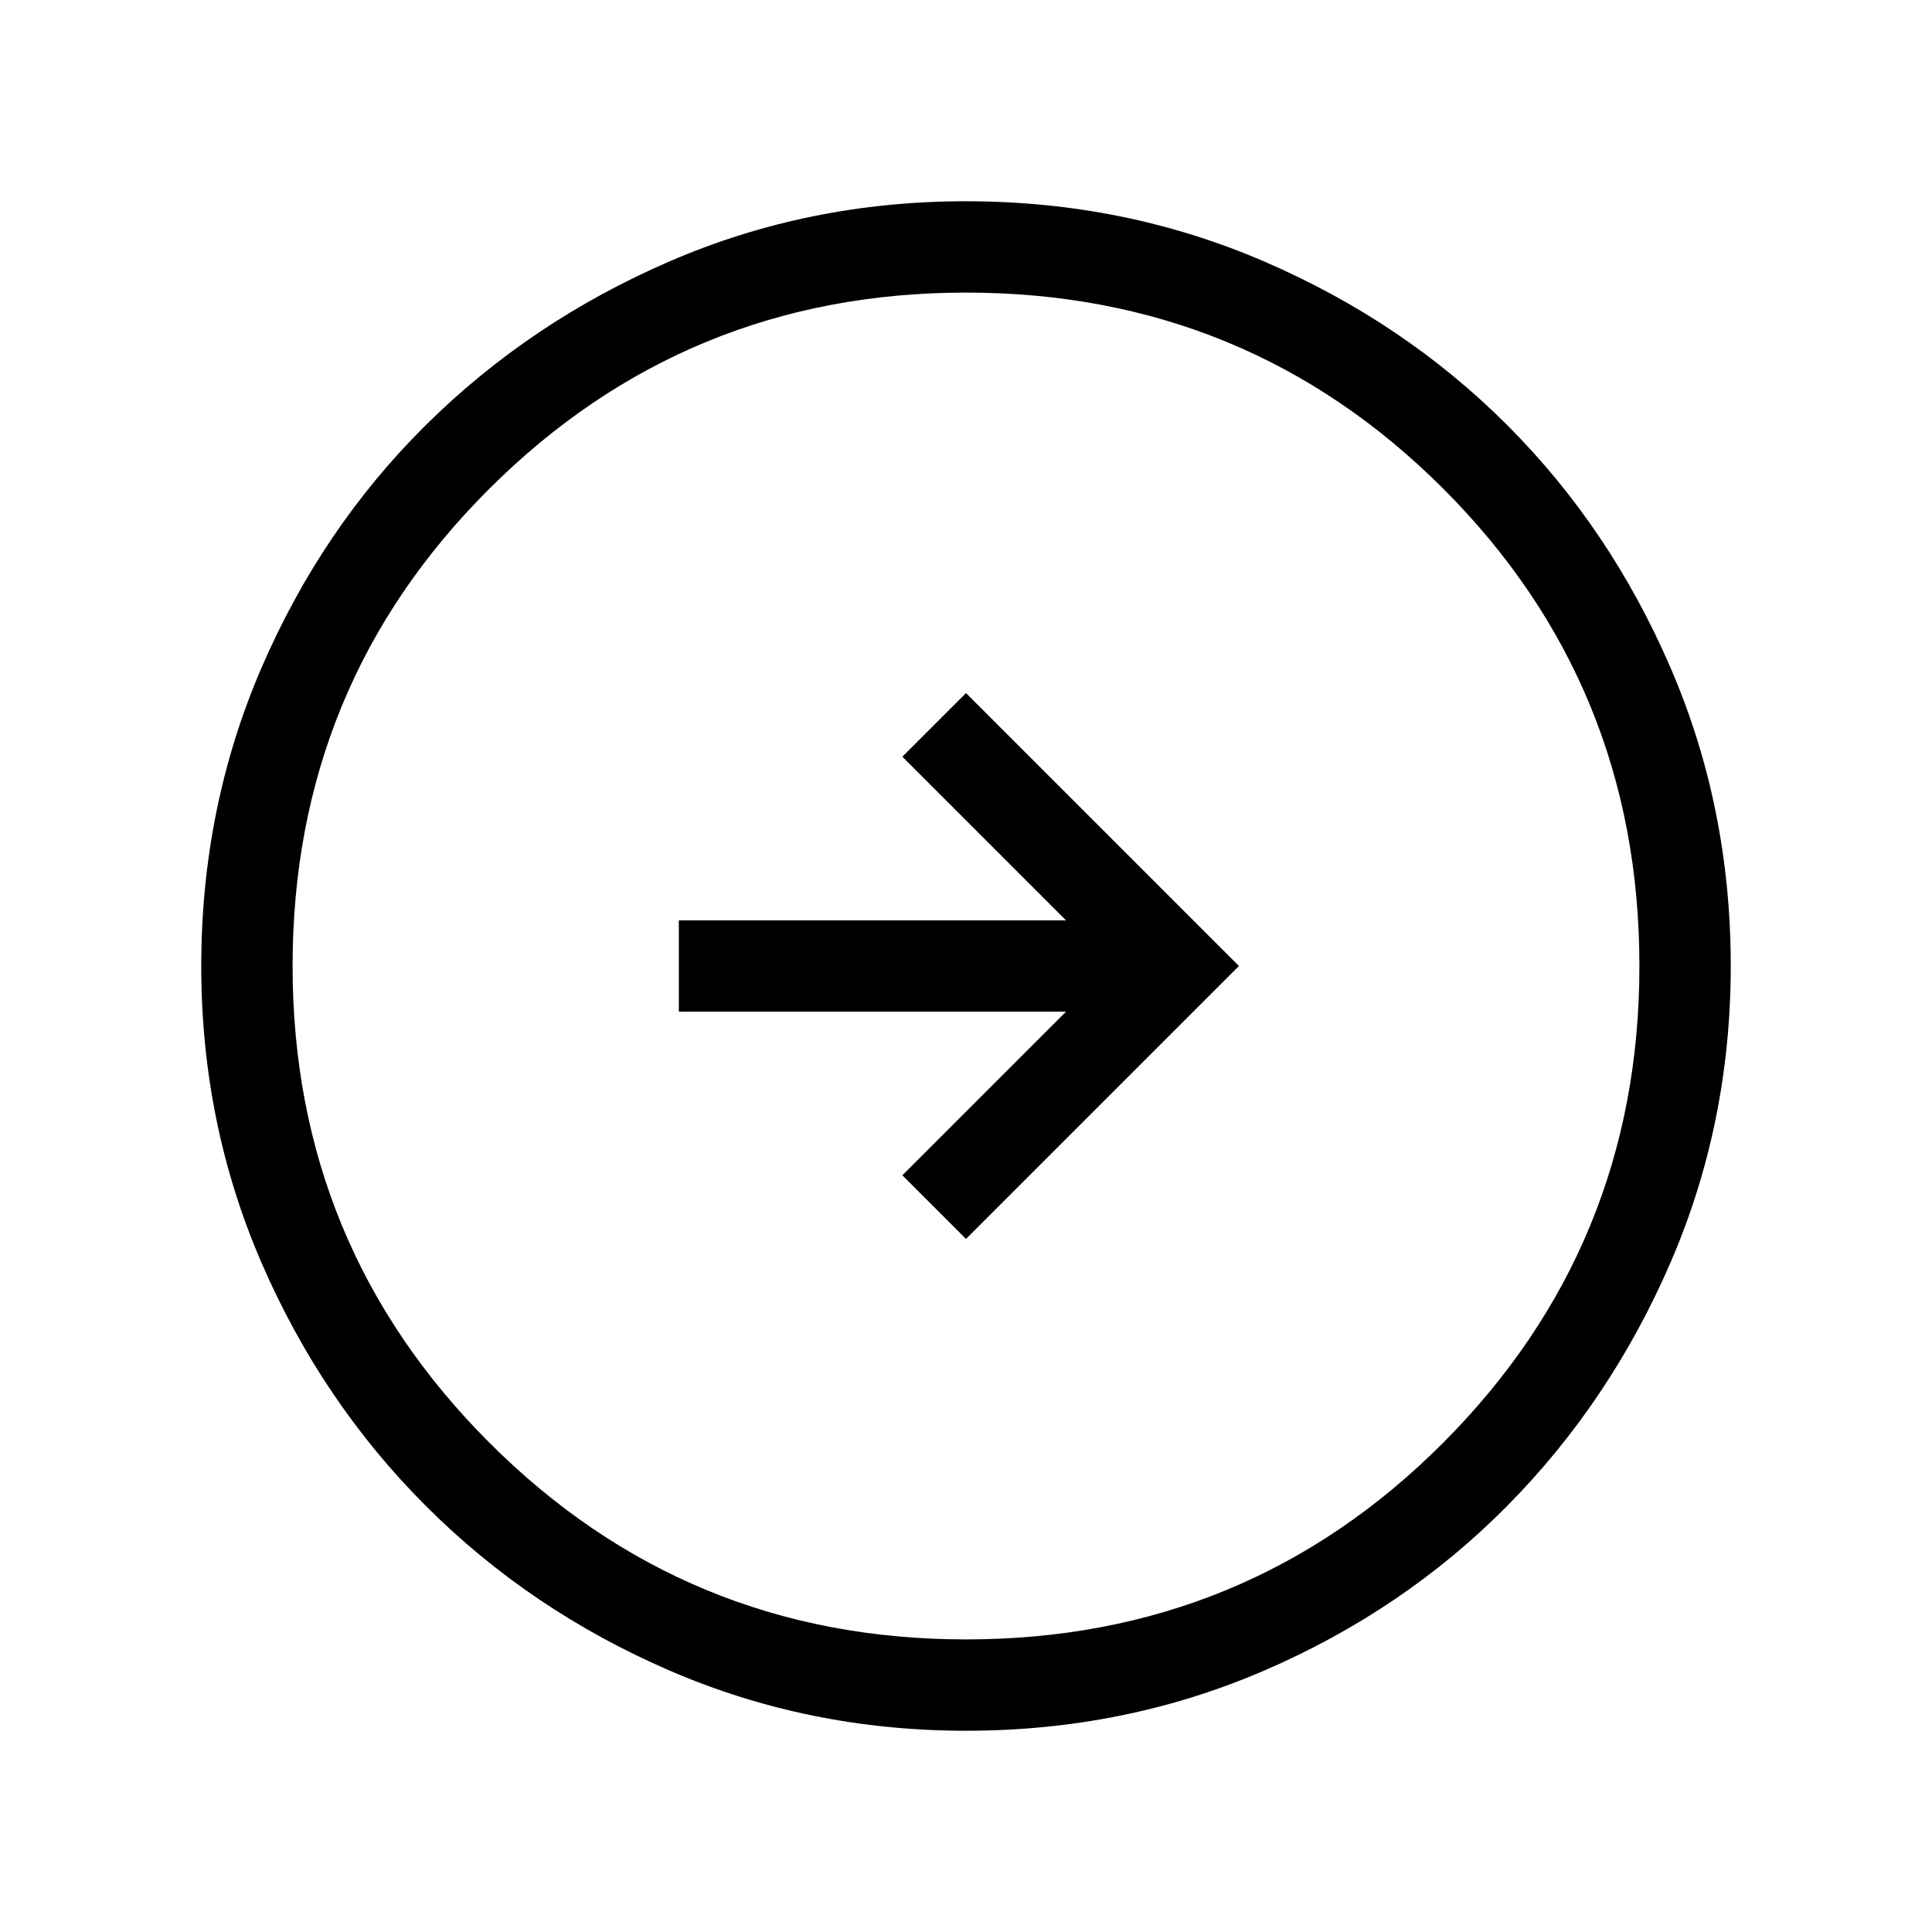 <?xml version="1.0" encoding="UTF-8"?>
<svg xmlns="http://www.w3.org/2000/svg" width="48" height="48" viewBox="0 -960 960 960">
  <path d="M480-344.385 615.615-480 480-615.615 448.385-584l81.309 81.308H337.308v45.384h192.386L448.385-376 480-344.385Zm.067 244.384q-78.221 0-147.397-29.92-69.176-29.92-120.989-81.71-51.814-51.791-81.747-120.936-29.933-69.146-29.933-147.366 0-78.836 29.92-148.204 29.92-69.369 81.71-120.682 51.791-51.314 120.936-81.247 69.146-29.933 147.366-29.933 78.836 0 148.204 29.92 69.369 29.92 120.682 81.21 51.314 51.291 81.247 120.629 29.933 69.337 29.933 148.173 0 78.221-29.92 147.397-29.92 69.176-81.21 120.989-51.291 51.814-120.629 81.747-69.337 29.933-148.173 29.933ZM480-145.385q139.692 0 237.154-97.769Q814.615-340.923 814.615-480q0-139.692-97.461-237.154Q619.692-814.615 480-814.615q-139.077 0-236.846 97.461Q145.385-619.692 145.385-480q0 139.077 97.769 236.846T480-145.385ZM480-480Z"></path>
</svg>
